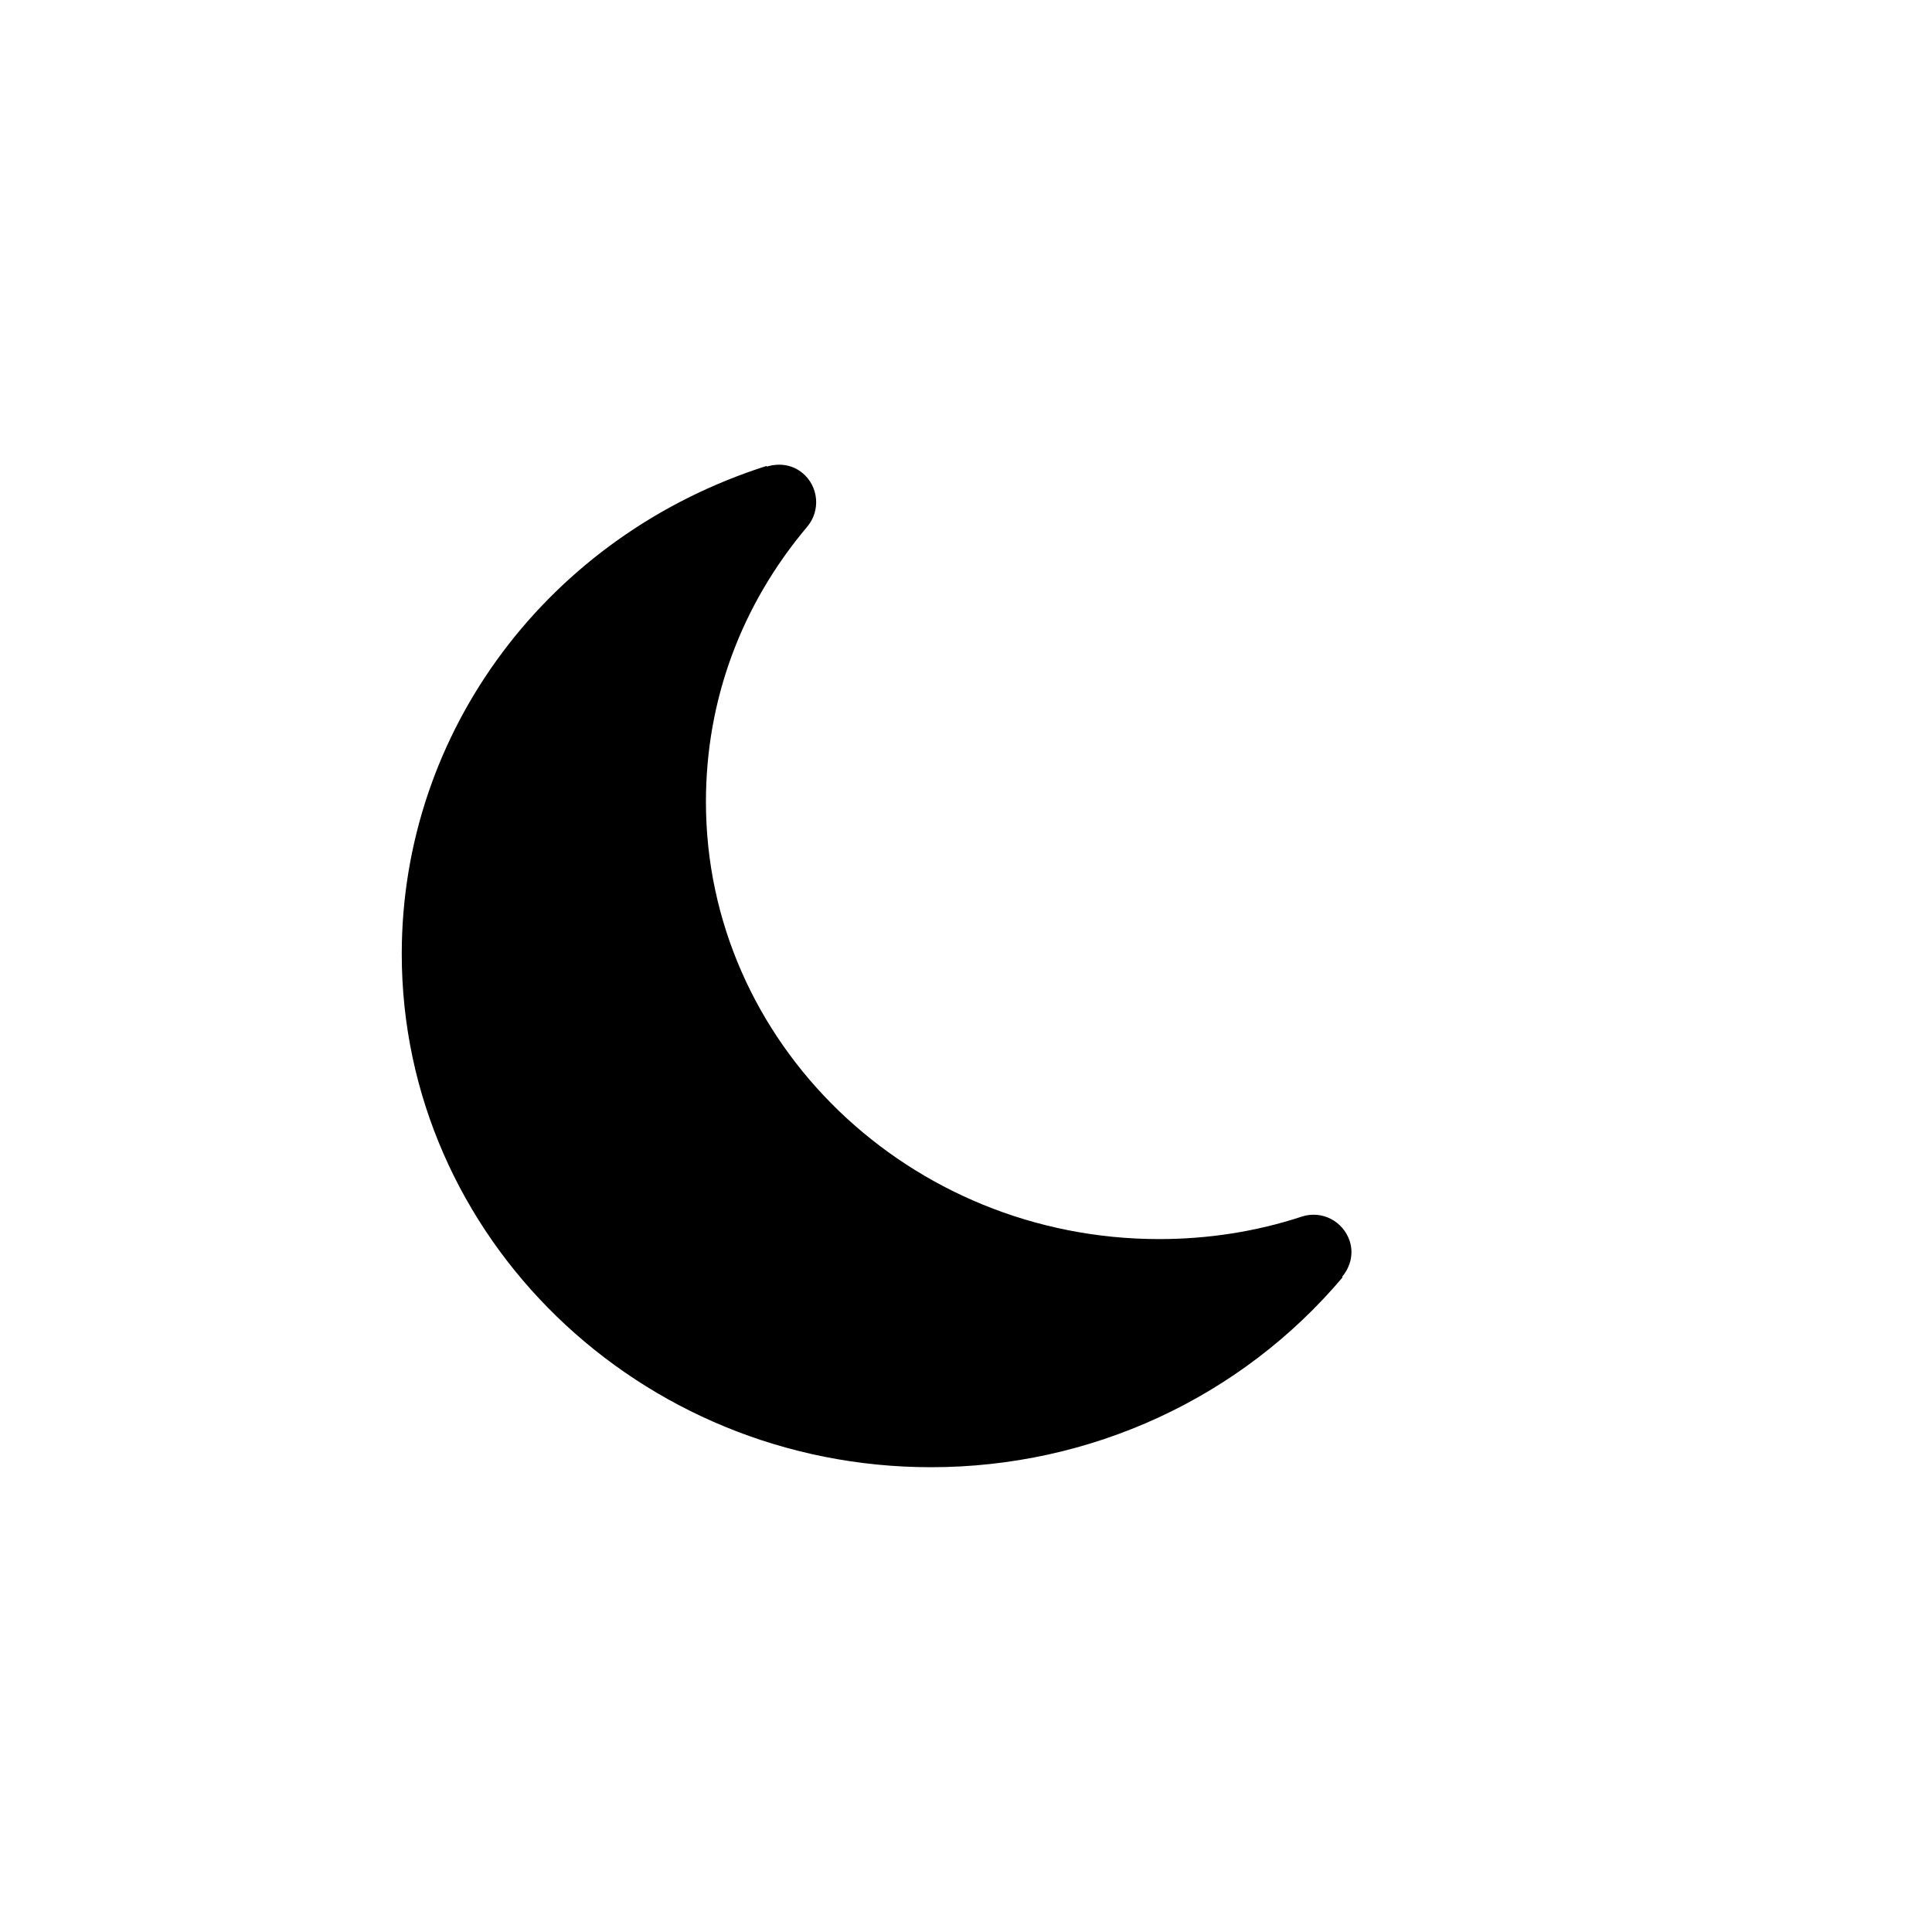 <?xml version="1.0" encoding="UTF-8"?>
<!-- Uploaded to: ICON Repo, www.iconrepo.com, Generator: ICON Repo Mixer Tools -->
<svg fill="#000000" width="800px" height="800px" version="1.1" viewBox="144 144 512 512" xmlns="http://www.w3.org/2000/svg">
 <path d="m501.67 472.85c-1.754-5.277-7.418-8.18-12.719-6.426-12.008 3.949-24.727 5.945-37.762 5.945-66.223 0-120.11-51.996-120.11-115.88 0-26.84 9.27-52.051 26.844-72.91 3.586-4.254 3.043-10.621-1.211-14.188-2.742-2.316-6.309-2.719-9.492-1.734l-0.059-0.18c-57.84 18.398-96.691 70.352-96.691 129.32 0 75.008 62.914 136.03 140.26 136.03 42.32 0 82.062-18.34 109.07-50.32l-0.141-0.121c2.176-2.582 3.144-6.086 2.016-9.535z" fill-rule="evenodd"/>
</svg>